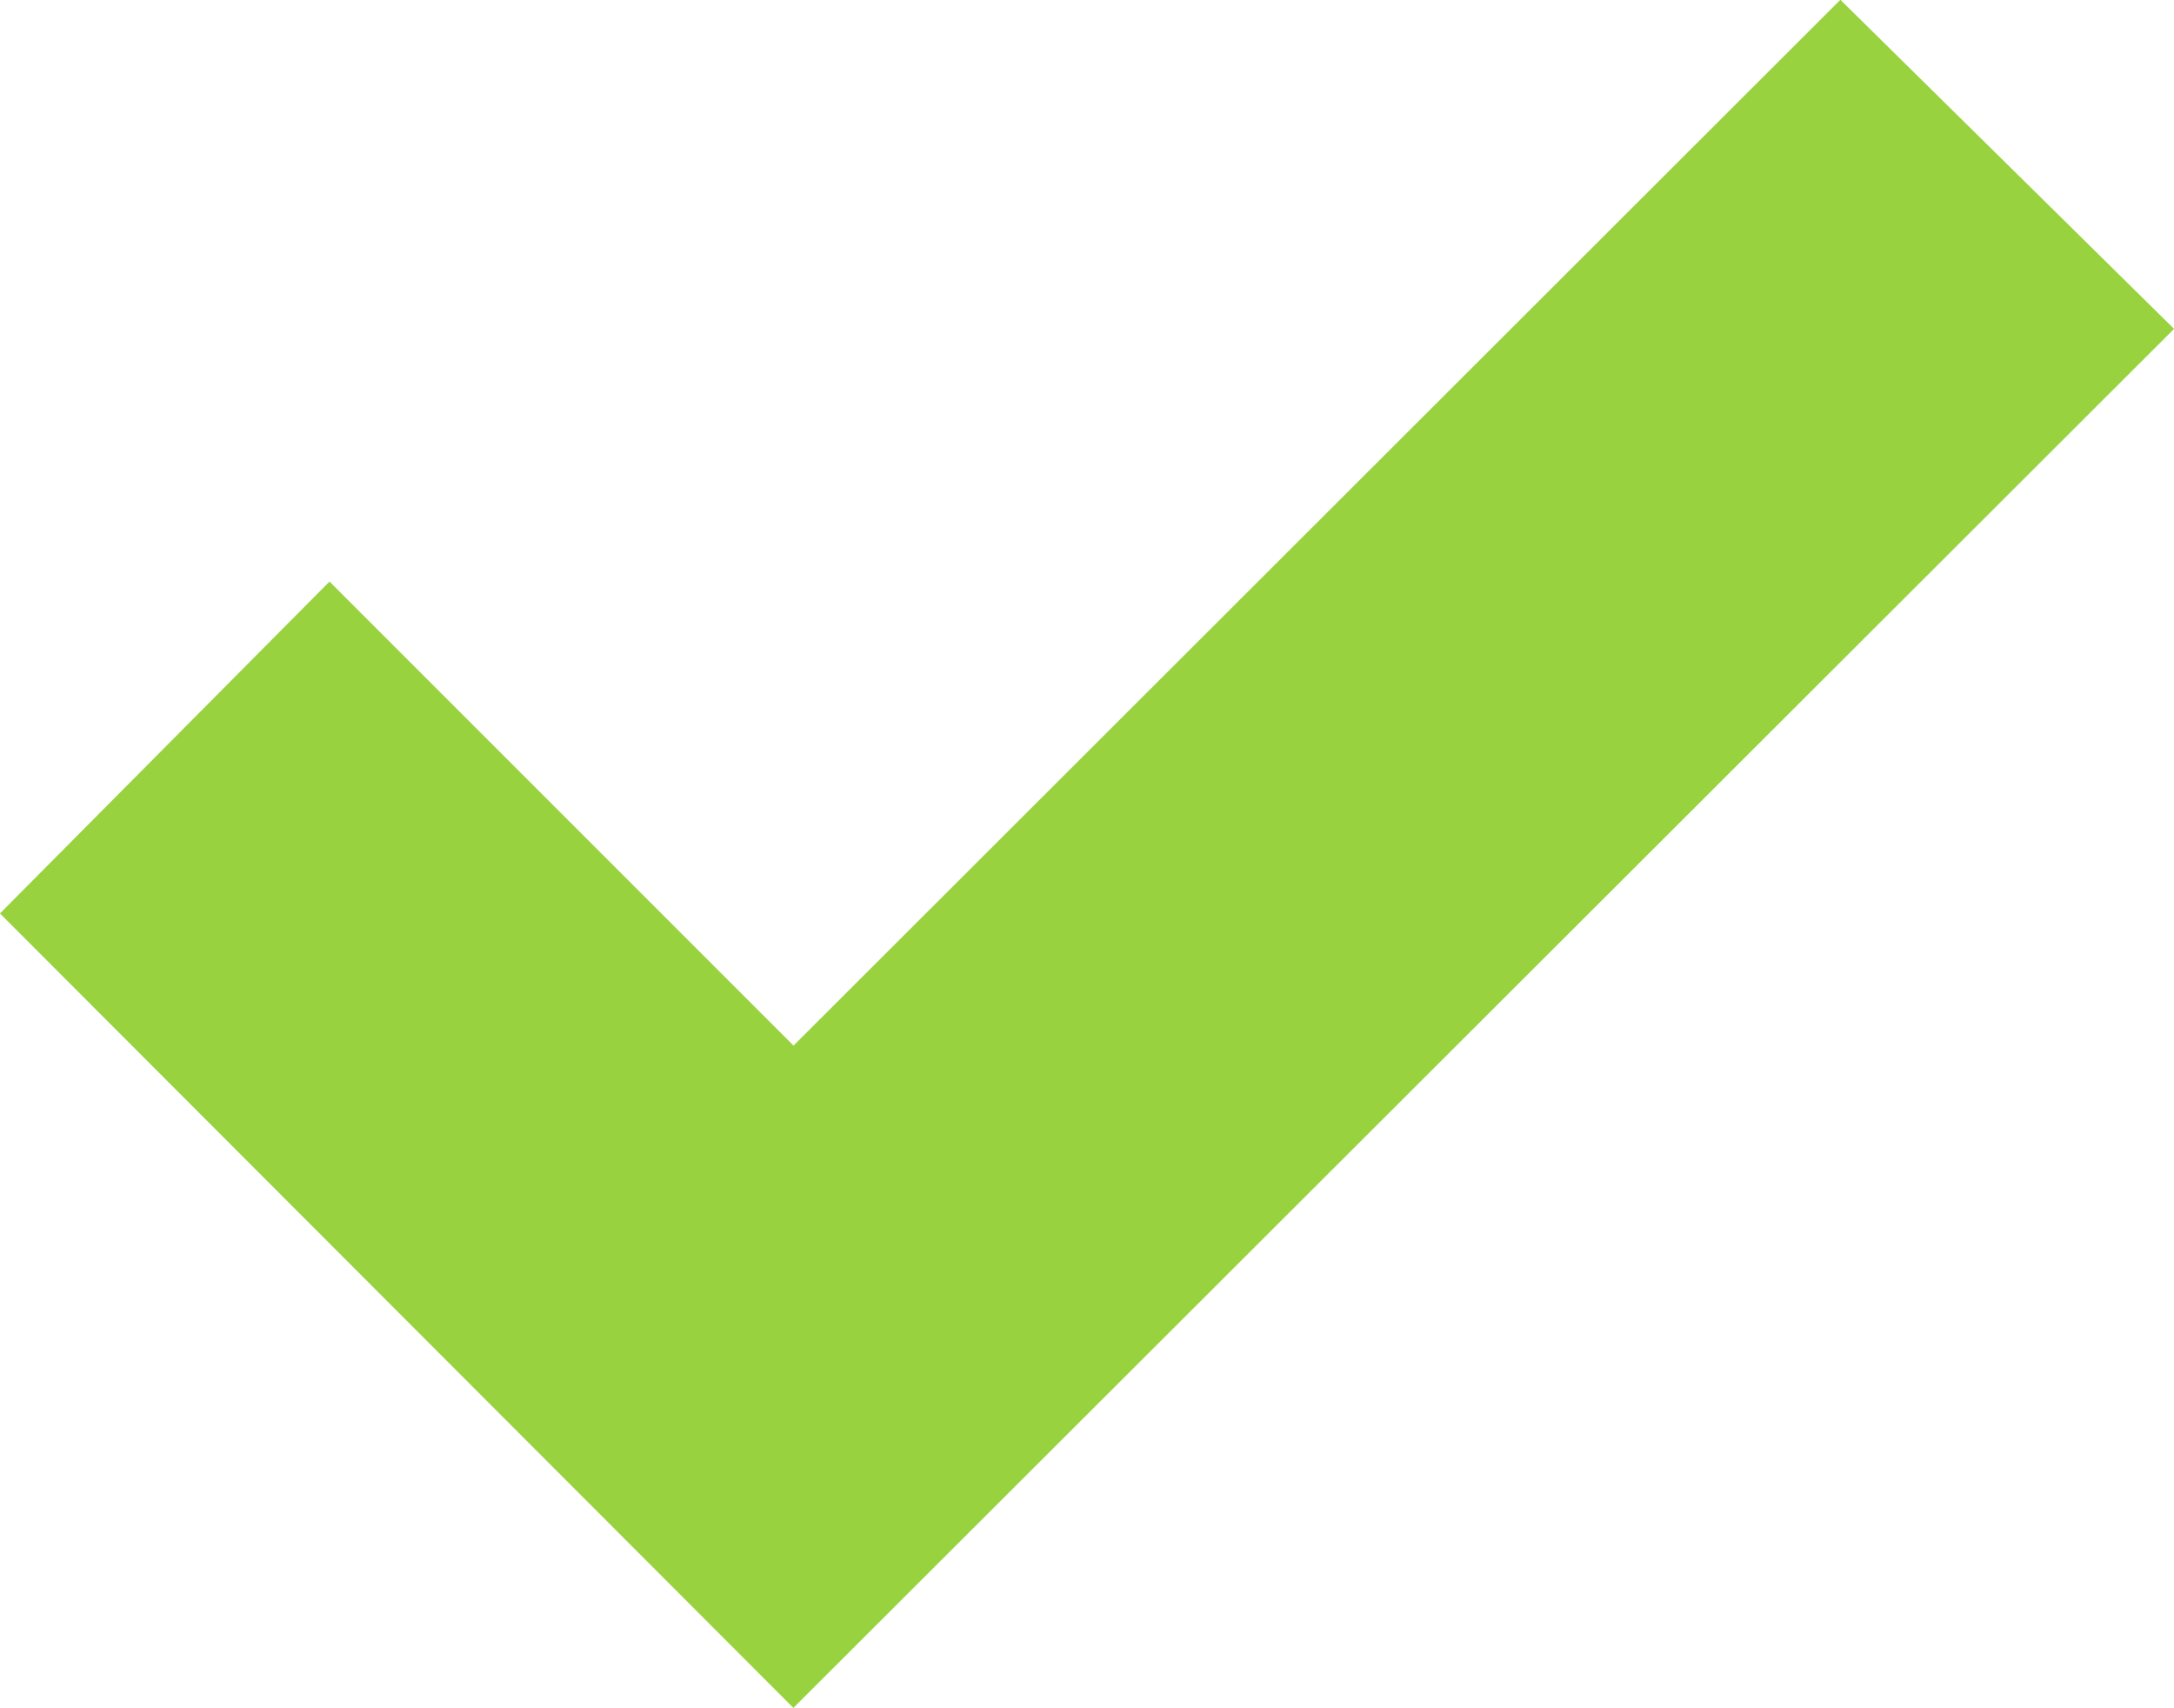 <svg xmlns="http://www.w3.org/2000/svg" width="19.579" height="15.385" viewBox="0 0 19.579 15.385">
  <path id="checked_6_" data-name="checked (6)" d="M0,71.258,5.735,77,16.749,66l-1.581-1.559L5.735,73.864,1.559,69.688Z" transform="translate(1.411 -63.034)" fill="#98d23f" stroke="#98d23f" stroke-width="2"/>
</svg>
